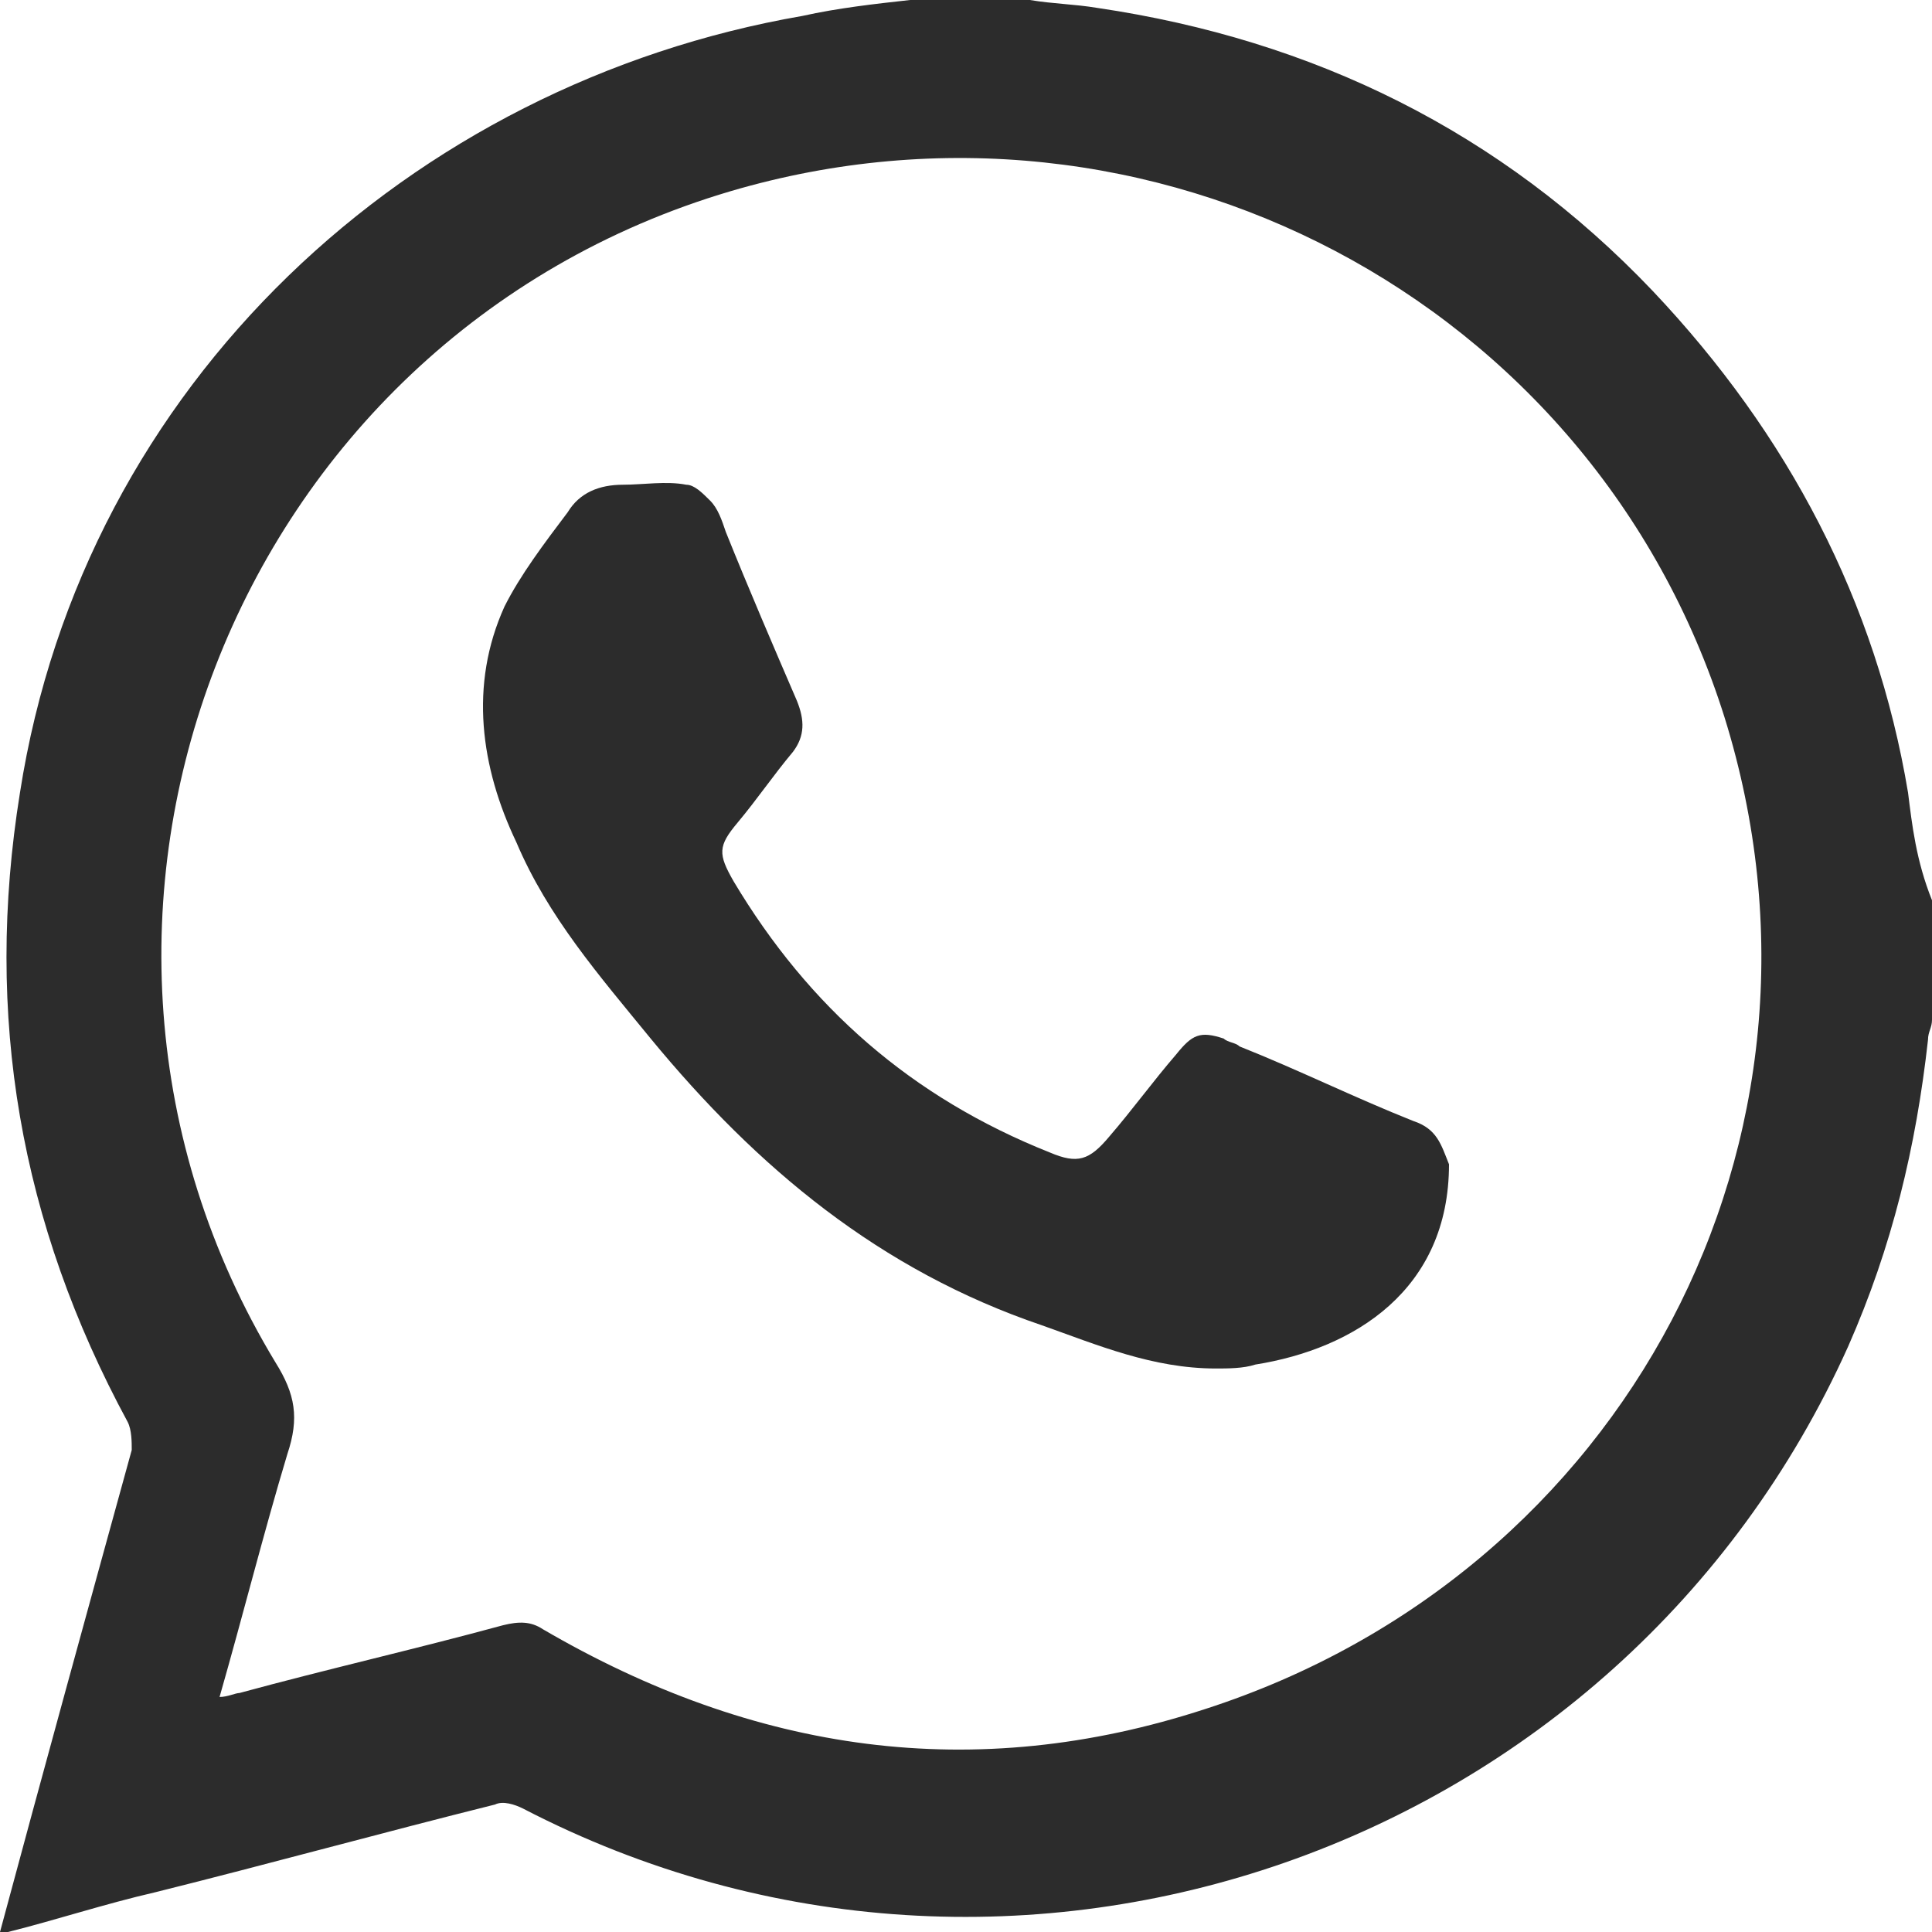<?xml version="1.0" encoding="UTF-8"?>
<svg width="48px" height="48px" viewBox="0 0 48 48" version="1.1" xmlns="http://www.w3.org/2000/svg" xmlns:xlink="http://www.w3.org/1999/xlink">
    <title>Group 15</title>
    <g id="Page-1" stroke="none" stroke-width="1" fill="none" fill-rule="evenodd">
        <g id="Desktop-HD" transform="translate(-304, -246)" fill="#2C2C2C" fill-rule="nonzero">
            <g id="Group-15" transform="translate(304, 246)">
                <path d="M29.95,42.458 C24.198,44.338 18.744,43.546 13.488,40.478 C13.19,40.28 12.893,40.28 12.496,40.379 C10.314,40.973 8.132,41.468 5.95,42.062 C5.851,42.062 5.653,42.161 5.455,42.161 C6.05,40.082 6.545,38.103 7.14,36.124 C7.438,35.233 7.339,34.639 6.843,33.847 C0.198,22.862 5.752,8.412 18.149,4.751 C28.562,1.682 39.57,7.423 42.843,17.814 C46.116,28.305 40.364,39.093 29.95,42.458 M47.405,19.695 C46.612,14.944 44.43,10.788 41.058,7.225 C37.289,3.266 32.628,0.99 27.273,0.198 C26.678,0.099 26.182,0.099 25.587,0 L22.612,0 C21.719,0.099 20.826,0.198 19.934,0.396 C10.215,2.078 2.083,9.501 0.496,19.695 C-0.397,25.237 0.496,30.384 3.174,35.332 C3.273,35.53 3.273,35.827 3.273,36.025 C2.182,39.984 1.091,43.942 0,48 L0.198,48 C1.388,47.703 2.579,47.307 3.868,47.01 C6.645,46.318 9.521,45.526 12.298,44.833 C12.496,44.734 12.793,44.833 12.992,44.932 C25.19,51.266 40.264,46.021 45.917,33.452 C47.008,30.977 47.603,28.503 47.901,25.831 C47.901,25.633 48,25.534 48,25.336 L48,22.367 C47.603,21.377 47.504,20.487 47.405,19.695" id="Shape"></path>
                <path d="M35.116,27.852 C33.644,27.267 32.269,26.584 30.796,25.998 C30.698,25.9 30.502,25.9 30.403,25.803 C29.814,25.608 29.618,25.705 29.225,26.193 C28.636,26.876 28.145,27.559 27.556,28.242 C27.065,28.828 26.771,28.926 26.083,28.633 C22.647,27.267 20.094,25.022 18.228,21.899 C17.836,21.216 17.836,21.021 18.327,20.436 C18.817,19.85 19.21,19.265 19.701,18.679 C19.996,18.289 19.996,17.898 19.799,17.411 C19.21,16.044 18.621,14.678 18.032,13.214 C17.934,12.922 17.836,12.629 17.639,12.434 C17.443,12.239 17.246,12.043 17.05,12.043 C16.559,11.946 15.97,12.043 15.479,12.043 C14.89,12.043 14.399,12.239 14.105,12.726 C13.515,13.507 12.926,14.288 12.534,15.069 C11.65,17.02 11.944,19.069 12.828,20.924 C13.614,22.778 14.89,24.241 16.166,25.803 C18.817,29.023 21.861,31.56 25.887,32.927 C27.261,33.414 28.636,34 30.207,34 C30.502,34 30.894,34 31.189,33.902 C33.644,33.512 36,32.048 36,28.926 C35.804,28.438 35.705,28.047 35.116,27.852" id="Path"></path>
            </g>
        </g>
    </g>
</svg>